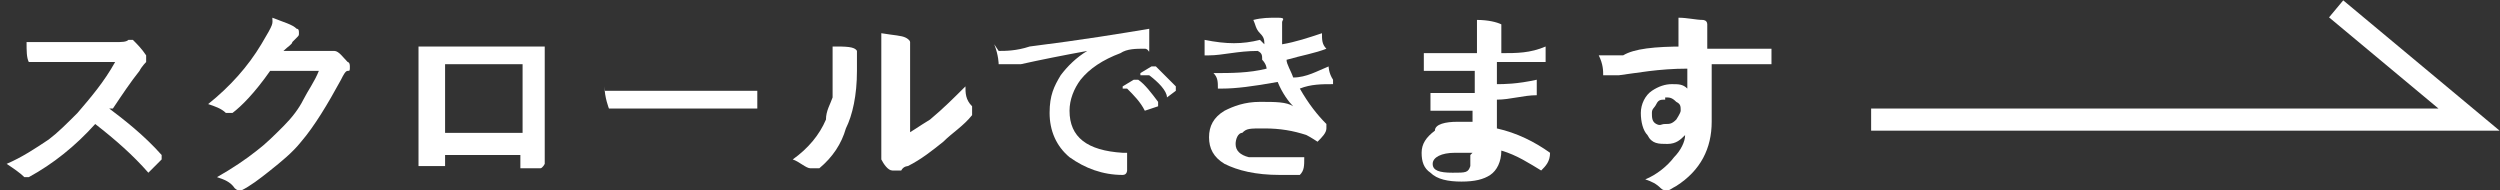 <?xml version="1.0" encoding="UTF-8"?>
<svg id="_レイヤー_1" xmlns="http://www.w3.org/2000/svg" version="1.1" viewBox="0 0 112.9 8.6">
  <rect x="0" y="0" width="112.9" height="8.6" fill="#333333" stroke="none"/>
  <!-- Generator: Adobe Illustrator 29.1.0, SVG Export Plug-In . SVG Version: 2.1.0 Build 142)  -->
  <defs>
    <style>
      .st0 {
        fill: none;
        stroke: #fff;
        stroke-miterlimit: 10;
      }

      .st1 {
        fill: #fff;
      }
    </style>
  </defs>
  <g>
    <path class="st1" d="M4.8,4.8c.8.6,1.7,1.3,2.5,2.2h0v.2l-.6.6h0c-.7-.8-1.5-1.5-2.4-2.2-.9,1-1.9,1.8-3,2.4h-.2c-.2-.2-.5-.4-.8-.6.7-.3,1.3-.7,1.9-1.1.4-.3.8-.7,1.3-1.2.6-.7,1.2-1.4,1.7-2.3H1.5c-.1,0-.2,0-.2,0-.1-.2-.1-.5-.1-.9h4c.3,0,.5,0,.6-.1h.2c.2.2.4.4.6.7h0c0,.1,0,.2,0,.3,0,0-.2.2-.3.4-.4.5-.8,1.1-1.2,1.7h-.3Z"/>
    <path class="st1" d="M12.8,2.3h2.3c.2,0,.4.3.6.5,0,0,.1,0,.1.2s0,.2-.1.2c-.1,0-.2.2-.3.4-.6,1.1-1.2,2.1-1.8,2.8-.4.5-.9.9-1.4,1.3s-.9.7-1.3.9h-.1c0,0-.1,0-.2-.1-.2-.3-.5-.4-.8-.5.7-.4,1.3-.8,1.8-1.2.4-.3.8-.7,1.2-1.1s.7-.8.9-1.2.5-.8.7-1.3h-2.2c-.7,1-1.3,1.6-1.7,1.9h-.3c-.2-.2-.5-.3-.8-.4,1-.8,1.8-1.7,2.4-2.7s.5-.9.5-1.2c.5.2.9.3,1.1.5.1,0,.1.1.1.2s0,.1-.1.2c0,0-.1.1-.2.2,0,.1-.2.2-.4.4Z"/>
    <path class="st1" d="M23.6,7h-3.5v.5h-1.2V2.1h5.7v5.3s-.1.2-.2.2h-.9v-.6h.1ZM23.6,6v-3.1h-3.5v3.1h3.5Z"/>
    <path class="st1" d="M27.3,4.1h6.9v.8h-6.7s-.2-.5-.2-1v.2Z"/>
    <path class="st1" d="M37.6,2.1c.6,0,1,0,1.1.2v.2h0v.7c0,1.1-.2,2-.5,2.6-.2.7-.6,1.3-1.2,1.8h-.4c-.2,0-.5-.3-.8-.4.7-.5,1.2-1.1,1.5-1.8,0-.4.2-.7.3-1v-1.5c0-.3,0-.5,0-.8ZM40.7,6.2c.4-.2.8-.5,1.3-.8.6-.5,1.1-1,1.6-1.5,0,.3,0,.6.3.9v.4c-.4.5-.9.8-1.3,1.2-.5.4-1,.8-1.6,1.1,0,0-.2,0-.3.2h-.4c-.2,0-.4-.3-.5-.5v-.2h0V1.5c.6.1.9.1,1.1.2,0,0,.2.1.2.2v4.3h-.4Z"/>
    <path class="st1" d="M45.1,2.3c.3,0,.8,0,1.4-.2,2.4-.3,4.2-.6,5.4-.8h0s0,0,0,.1v.8c0,.3,0,0-.2,0-.4,0-.8,0-1.1.2-.8.3-1.4.7-1.8,1.2-.3.4-.5.9-.5,1.4,0,1.2.8,1.8,2.4,1.9h.2v.8s0,.2-.2.2c-.9,0-1.7-.3-2.4-.8-.6-.5-.9-1.2-.9-2s.2-1.2.5-1.7c.3-.4.7-.8,1.2-1.1h0c-1.1.2-2.1.4-3,.6h-1s0-.4-.2-.9l.2.3ZM50.7,3.9l.5-.3h.2c.3.2.6.6.9,1h0v.2l-.6.2h0c-.2-.4-.5-.7-.8-1h-.2ZM51.5,3.3l.5-.3h.2c.3.3.6.6.9.9h0v.2l-.4.3h0c0-.3-.4-.7-.8-1h-.4Z"/>
    <path class="st1" d="M57.1,2.1c0-.3,0-.4-.2-.6s-.2-.4-.3-.6c.4-.1.7-.1,1.1-.1s.2.1.2.2v1c.6-.1,1.2-.3,1.8-.5h0c0,.3,0,.5.2.7h0c-.5.2-1.1.3-1.8.5,0,.2.2.5.3.8.6,0,1.1-.3,1.6-.5h0s0,.3.2.6h0v.2c-.5,0-1,0-1.5.2.4.7.8,1.2,1.2,1.6h0v.2c0,.2-.2.4-.4.6h0s-.3-.2-.5-.3c-.6-.2-1.2-.3-1.9-.3s-.8,0-1,.2c-.2,0-.3.3-.3.5,0,.3.2.5.6.6h2.5c0,.4,0,.6-.2.8q0,0-.2,0h-.7c-1.1,0-1.9-.2-2.5-.5-.5-.3-.7-.7-.7-1.2s.2-.9.7-1.2c.4-.2.9-.4,1.6-.4s1.2,0,1.5.2c-.2-.2-.5-.6-.7-1.1-1.1.2-1.9.3-2.5.3s0,0-.2,0c0-.3,0-.5-.2-.7.8,0,1.6,0,2.4-.2,0,0,0-.2-.2-.4,0-.2,0-.3-.2-.4-.9,0-1.6.2-2.2.2s-.2,0-.2,0v-.7c1,.2,1.7.2,2.5,0l.2.2Z"/>
    <path class="st1" d="M66.5,6.1v-1.1h-1.9v-.8h2v-1h-2.3v-.8h2.4V.9c.5,0,.9.1,1.1.2v.2h0v1.1c.7,0,1.3,0,2-.3h0v.7h0c-.8,0-1.5,0-2.2,0v1c.3,0,.9,0,1.8-.2h0v.7h0c-.6,0-1.2.2-1.8.2v1.3c.9.2,1.7.6,2.4,1.1h0c0,.4-.2.6-.4.8h0c-.5-.3-1.1-.7-1.8-.9,0,.5-.2.9-.5,1.1-.3.2-.7.3-1.3.3s-1.1-.1-1.4-.4c-.3-.2-.4-.5-.4-.9s.2-.7.6-1c0-.3.5-.4,1-.4h.9l-.2.5ZM66.5,6.9h-.8c-.6,0-1,.2-1,.5s.3.4.9.4.7,0,.8-.3v-.5h0Z"/>
    <path class="st1" d="M75.8,2.2V.8c.4,0,.8.1,1.1.1,0,0,.2,0,.2.2v1.1h2.9v.7h-2.7v2.6c0,1.2-.5,2.2-1.6,2.9-.2.1-.3.2-.4.2s-.2,0-.3-.1c-.2-.2-.4-.3-.7-.4.5-.2,1-.6,1.3-1,.3-.3.5-.7.5-1-.2.2-.4.4-.8.4s-.7,0-.9-.4c-.2-.2-.3-.6-.3-1s.2-.8.5-1c.3-.2.6-.3.9-.3s.5,0,.7.2v-.9c-1.3,0-2.3.2-3.1.3h-.7c0-.2,0-.5-.2-.9h1.1c.5-.3,1.4-.4,2.8-.4h-.3ZM75.2,4.5c-.2,0-.3,0-.4.2s-.2.2-.2.4,0,.4.2.5.2,0,.4,0,.3,0,.5-.2c0,0,.2-.3.2-.4,0-.2,0-.3-.2-.4-.2-.2-.3-.2-.5-.2h0Z"/>
  </g>
  <polyline class="st0" points="84.5 5.4 111.5 5.4 105.5 .4"/>
</svg>